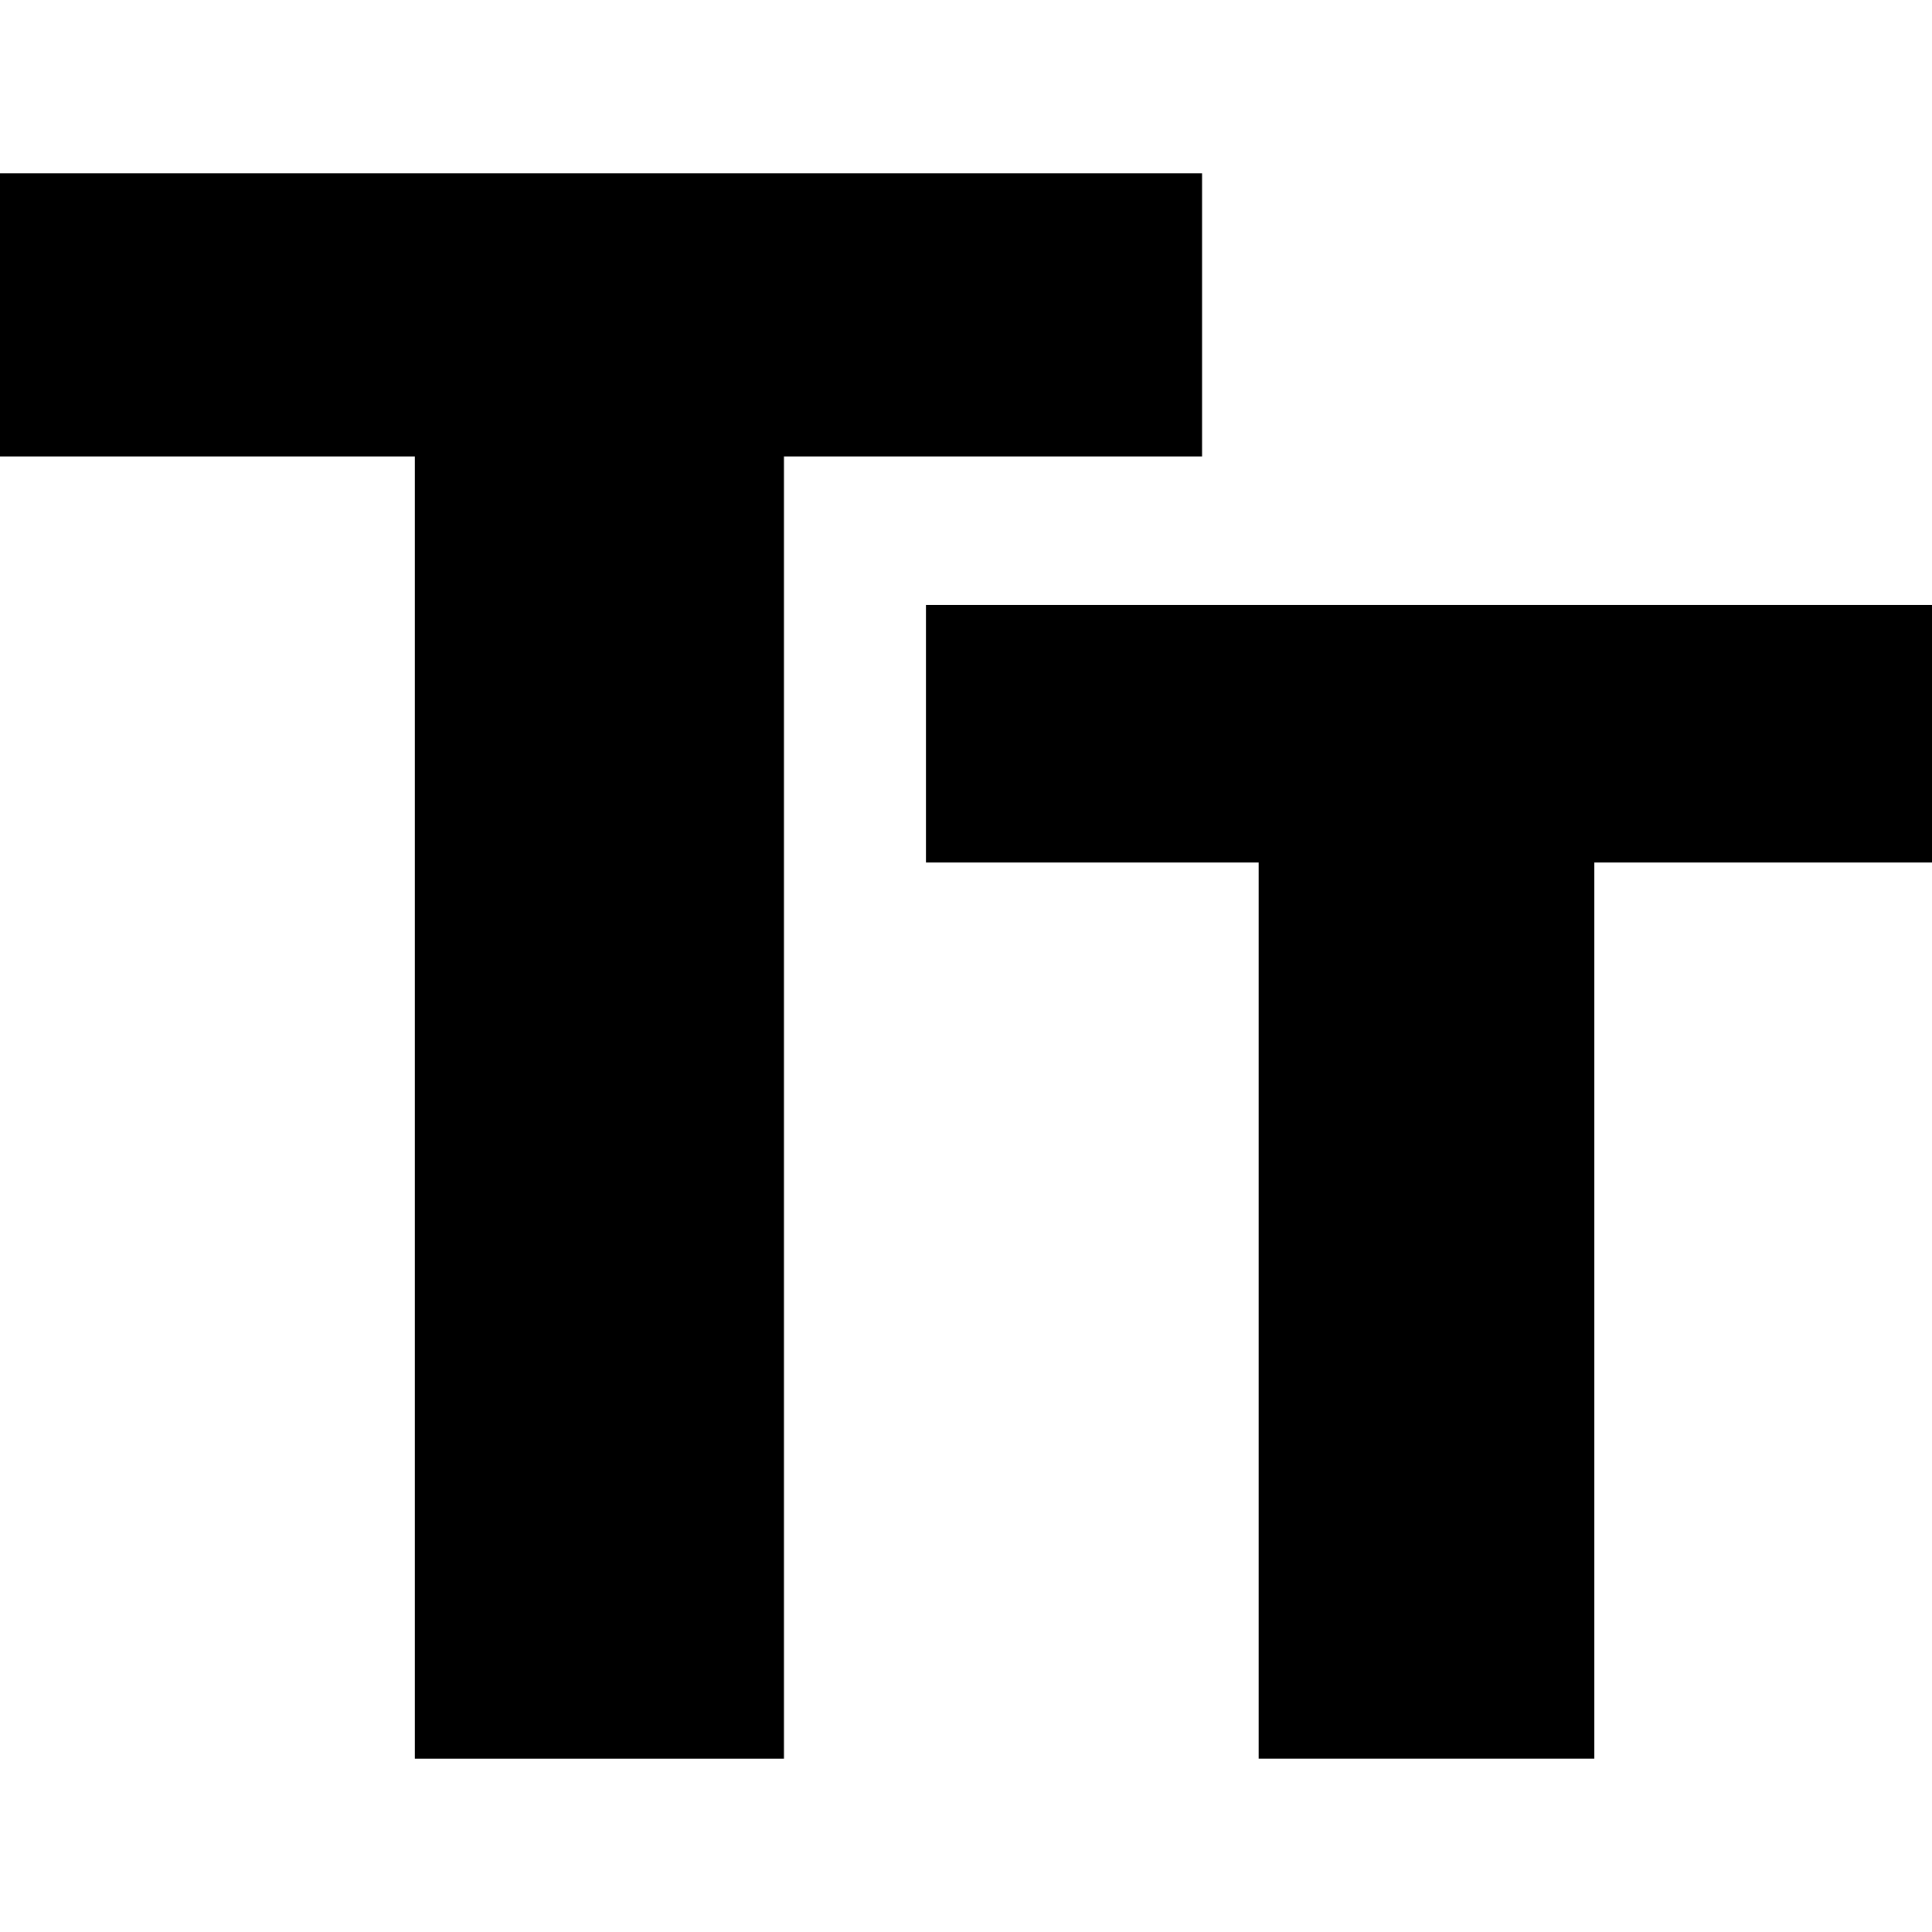 <?xml version='1.0' encoding='iso-8859-1'?>
<!-- Uploaded to: SVG Repo, www.svgrepo.com, Generator: SVG Repo Mixer Tools -->
<svg fill="#000000" height="800px" width="800px" version="1.1" xmlns="http://www.w3.org/2000/svg" viewBox="0 0 220.068 220.068" xmlns:xlink="http://www.w3.org/1999/xlink" enable-background="new 0 0 220.068 220.068">
  <g>
    <g>
      <path d="M136.922,51.991H89.297v148.332H47.253V51.991H0V19.745h136.922V51.991z"/>
    </g>
    <g>
      <path d="M220.068,98.245h-38.463v102.078h-38.236V98.245h-37.899V68.919h114.598V98.245z"/>
    </g>
  </g>
</svg>